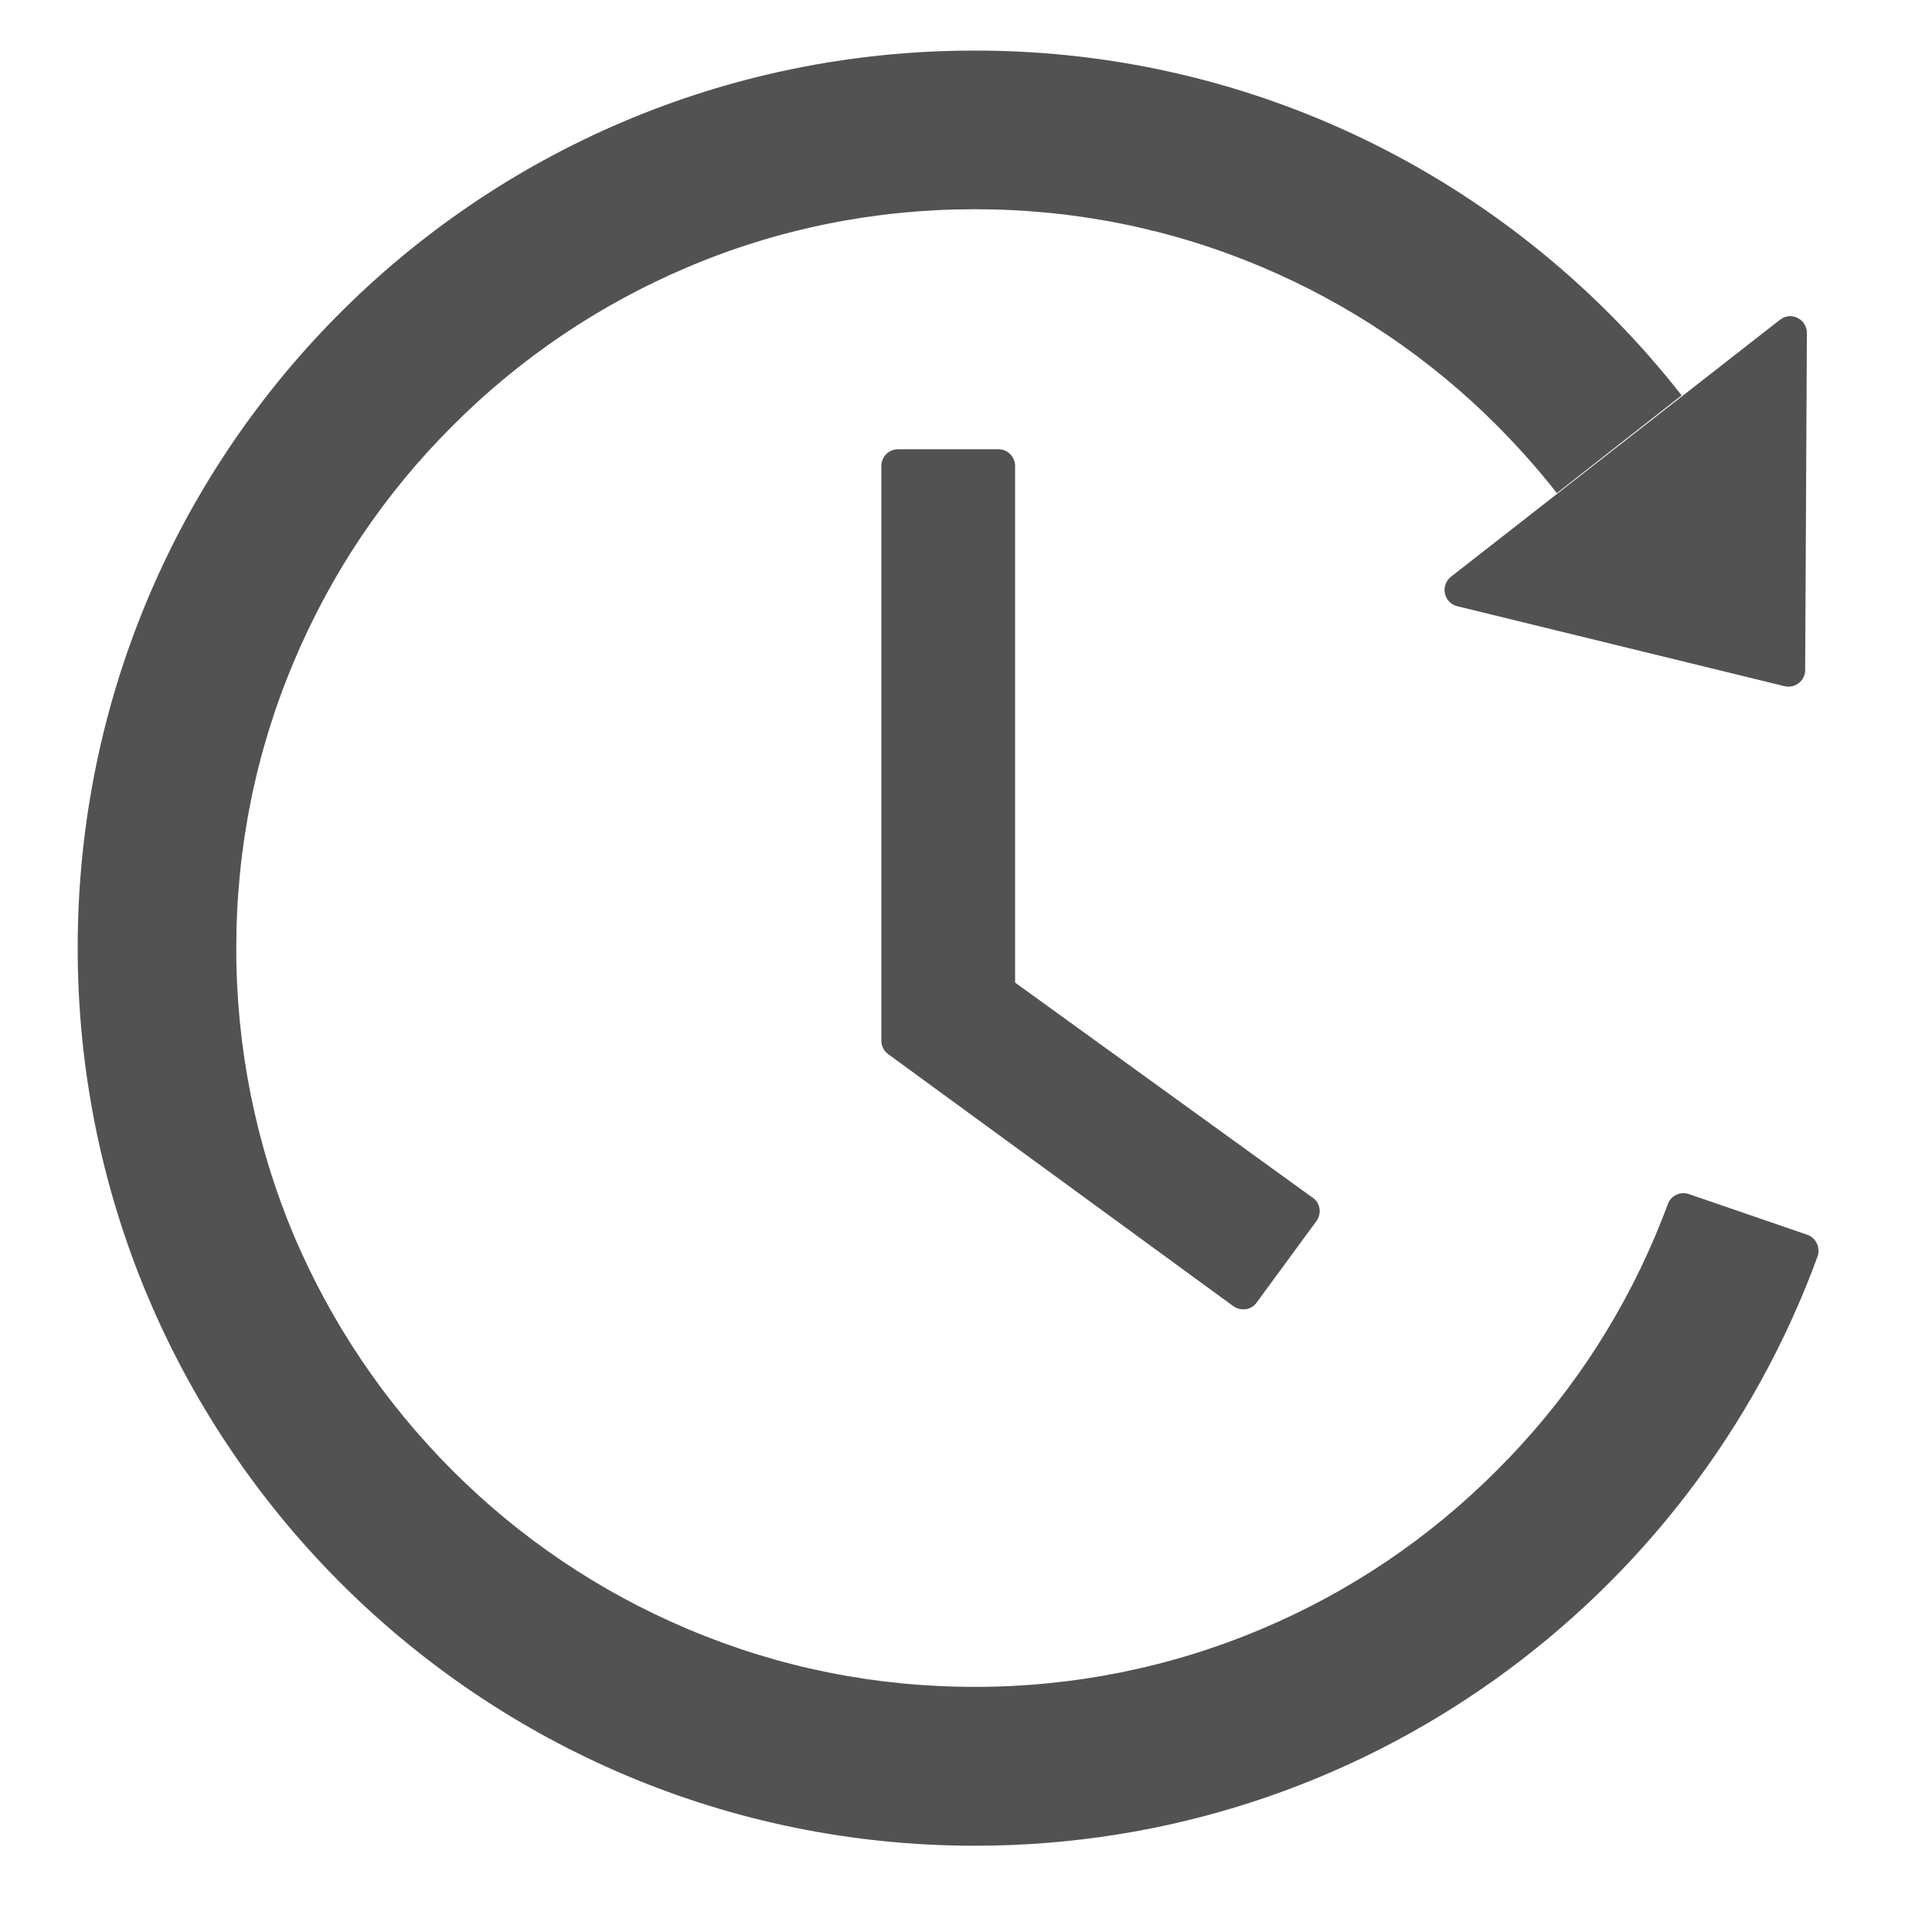 <svg width="17" height="17" viewBox="0 0 17 17" fill="none" xmlns="http://www.w3.org/2000/svg">
<path d="M8.785 3.953H7.902C7.821 3.953 7.755 4.019 7.755 4.1V9.156C7.755 9.204 7.777 9.248 7.816 9.276L10.852 11.493C10.918 11.54 11.01 11.528 11.057 11.462L11.583 10.745C11.632 10.677 11.618 10.585 11.552 10.54L8.932 8.646V4.1C8.932 4.019 8.866 3.953 8.785 3.953ZM12.822 5.334L15.703 6.038C15.794 6.06 15.884 5.99 15.884 5.896L15.899 2.93C15.899 2.807 15.758 2.737 15.662 2.814L12.767 5.075C12.723 5.11 12.702 5.167 12.714 5.222C12.725 5.277 12.768 5.321 12.822 5.334ZM15.903 10.865L14.861 10.507C14.786 10.481 14.703 10.52 14.676 10.595C14.641 10.688 14.604 10.78 14.566 10.872C14.239 11.645 13.77 12.341 13.171 12.938C12.579 13.532 11.878 14.006 11.105 14.332C10.305 14.671 9.445 14.844 8.576 14.843C7.698 14.843 6.848 14.672 6.047 14.332C5.274 14.006 4.573 13.532 3.98 12.938C3.384 12.341 2.915 11.645 2.586 10.872C2.25 10.071 2.078 9.211 2.079 8.343C2.079 7.465 2.25 6.613 2.59 5.812C2.917 5.038 3.385 4.342 3.984 3.745C4.576 3.151 5.278 2.678 6.05 2.351C6.848 2.012 7.7 1.841 8.578 1.841C9.456 1.841 10.306 2.012 11.107 2.351C11.879 2.678 12.581 3.151 13.173 3.745C13.361 3.935 13.537 4.131 13.699 4.339L14.797 3.479C13.351 1.631 11.101 0.443 8.574 0.445C4.173 0.447 0.639 4.021 0.684 8.424C0.728 12.749 4.245 16.241 8.578 16.241C11.985 16.241 14.887 14.081 15.993 11.056C16.02 10.979 15.98 10.892 15.903 10.865Z" fill="#525252"/>
</svg>
